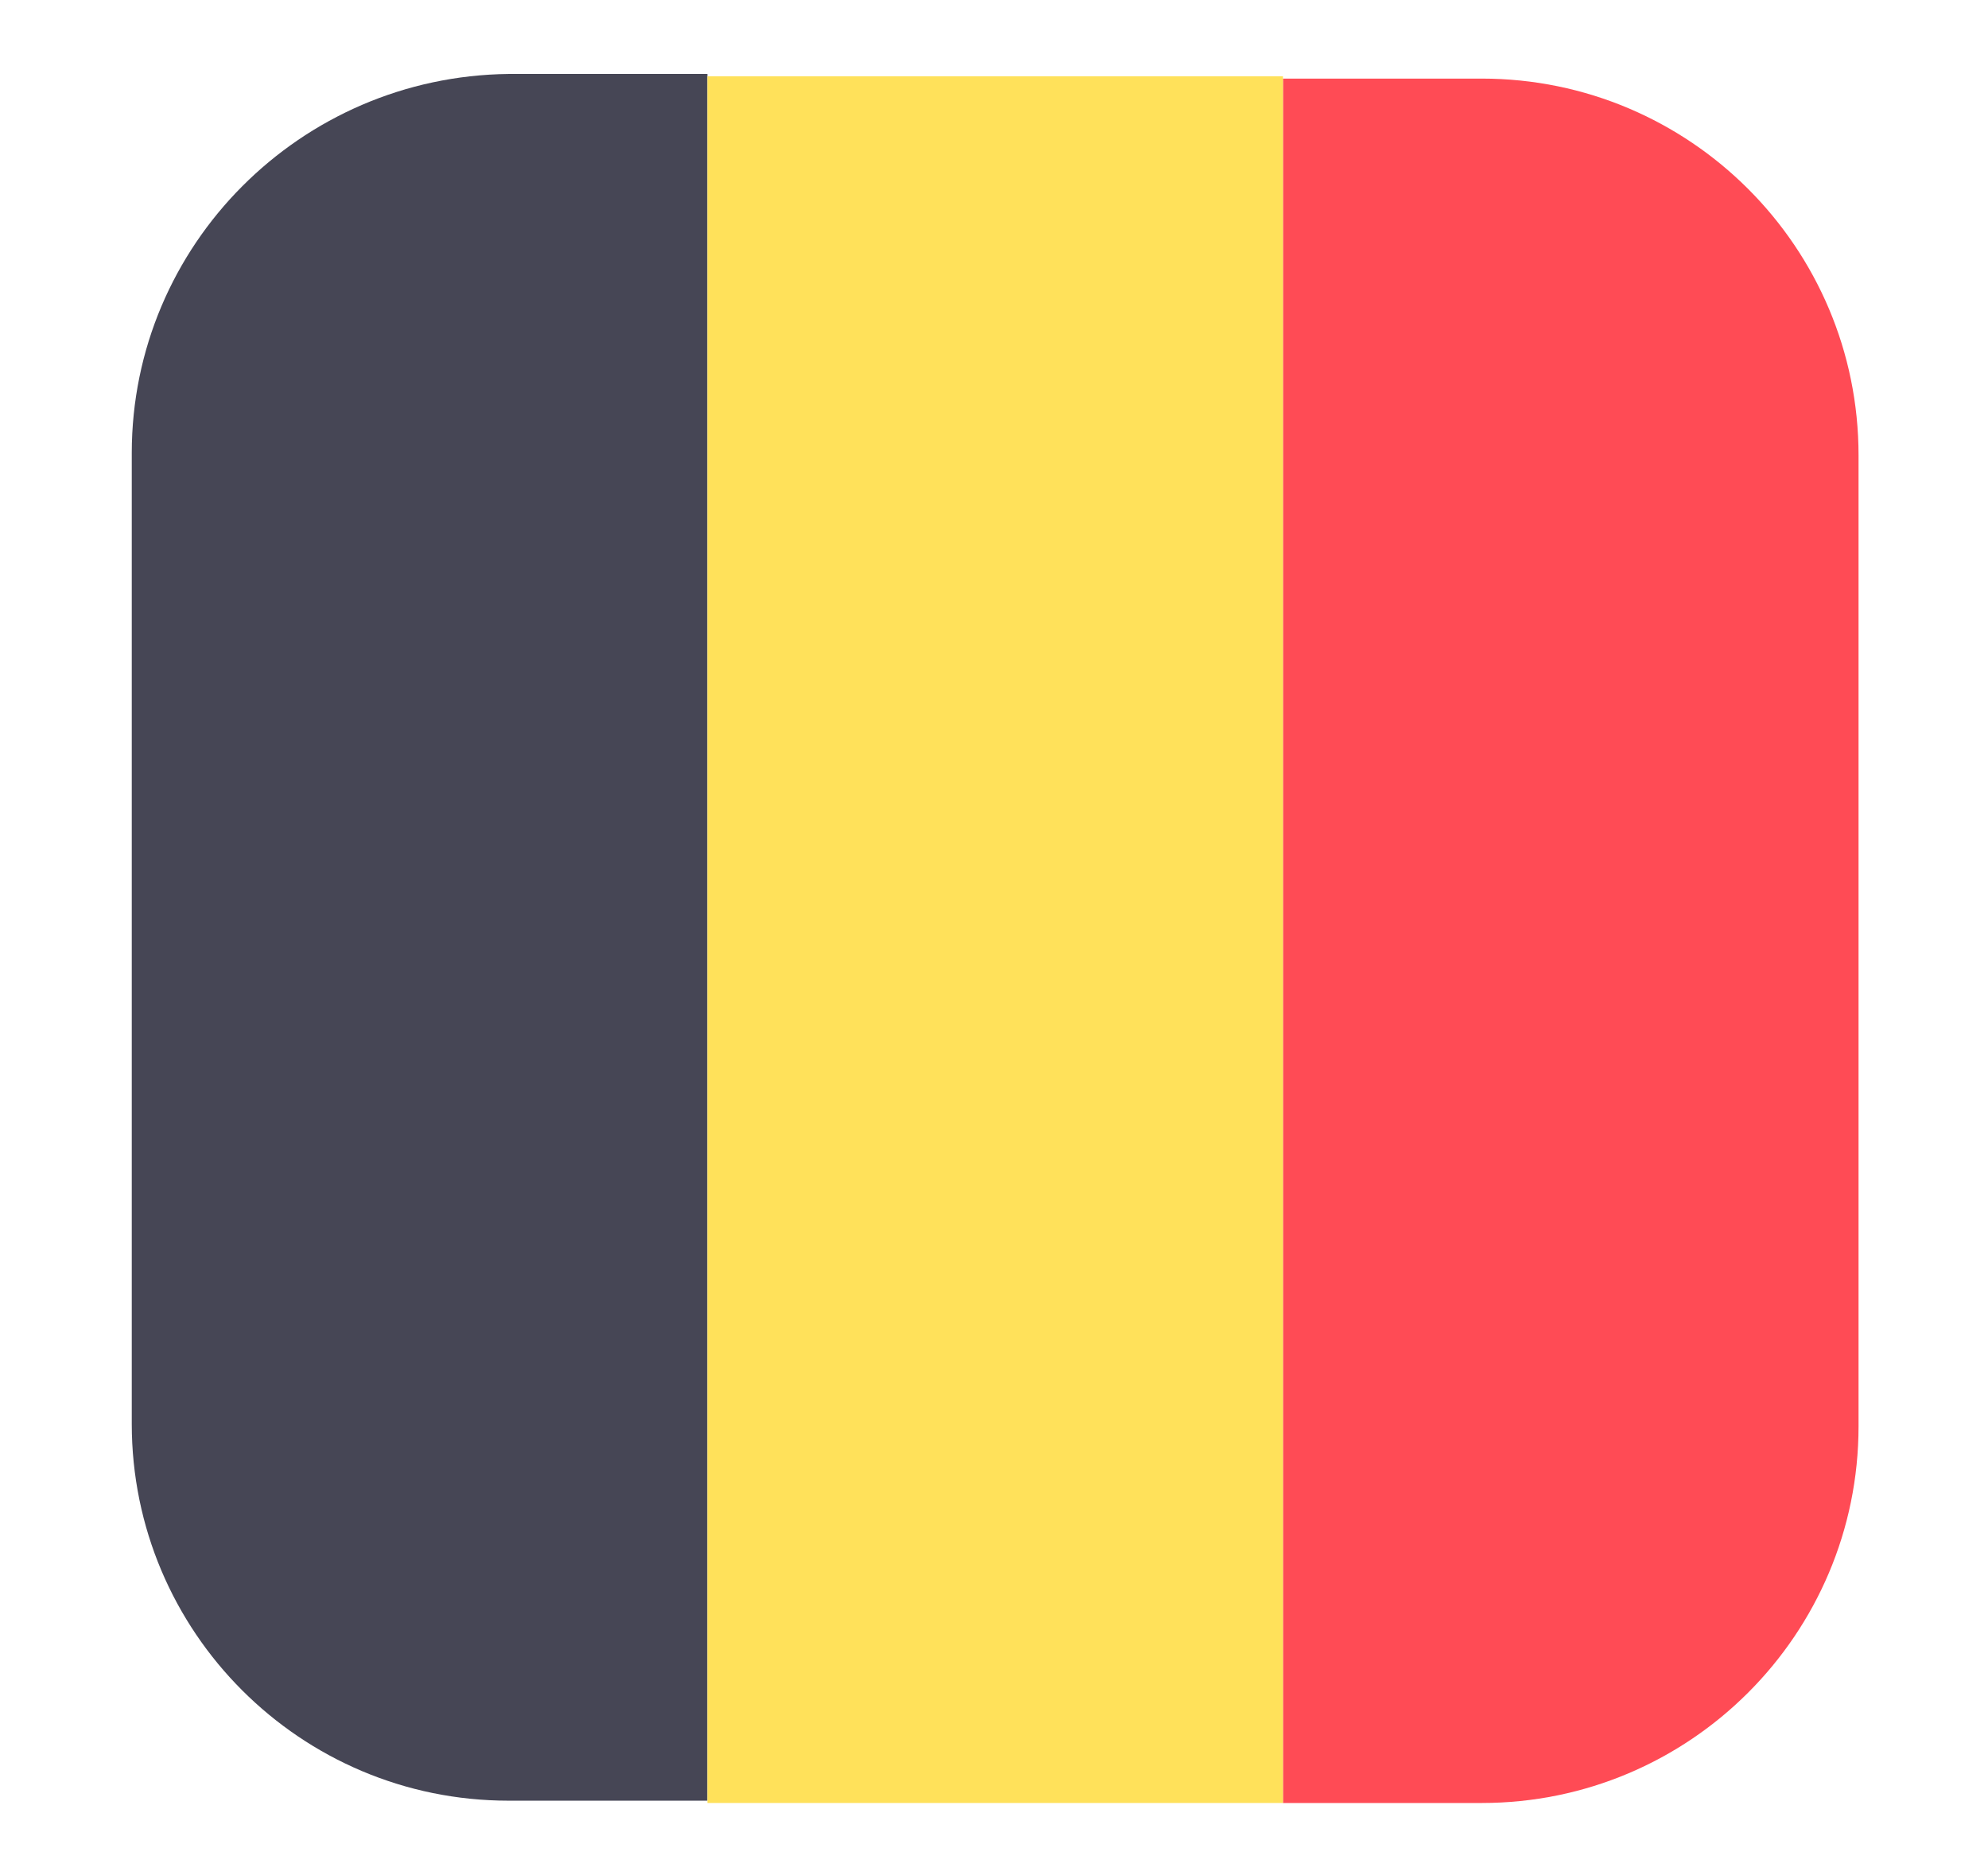 <?xml version="1.0" encoding="utf-8"?>
<!-- Generator: Adobe Illustrator 21.1.0, SVG Export Plug-In . SVG Version: 6.00 Build 0)  -->
<svg version="1.0" id="Livello_1" xmlns="http://www.w3.org/2000/svg" xmlns:xlink="http://www.w3.org/1999/xlink" x="0px" y="0px"
	 viewBox="0 0 86 81.1" style="enable-background:new 0 0 86 81.1;" xml:space="preserve">
<style type="text/css">
	.st0{fill:#464655;}
	.st1{fill:#FF4B55;}
	.st2{fill:#FFE15A;}
</style>
<path class="st0" d="M5.7,19.6v42c0,9,7.3,16.3,16.3,16.3h8.6V3.2H22C13,3.3,5.7,10.6,5.7,19.6z"/>
<path class="st1" d="M64.1,78c9,0,16.3-7.3,16.3-16.3v-42c0-9-7.3-16.3-16.3-16.3h-8.6V78H64.1z"/>
<rect x="30.6" y="3.3" class="st2" width="24.9" height="74.7"/>
</svg>
